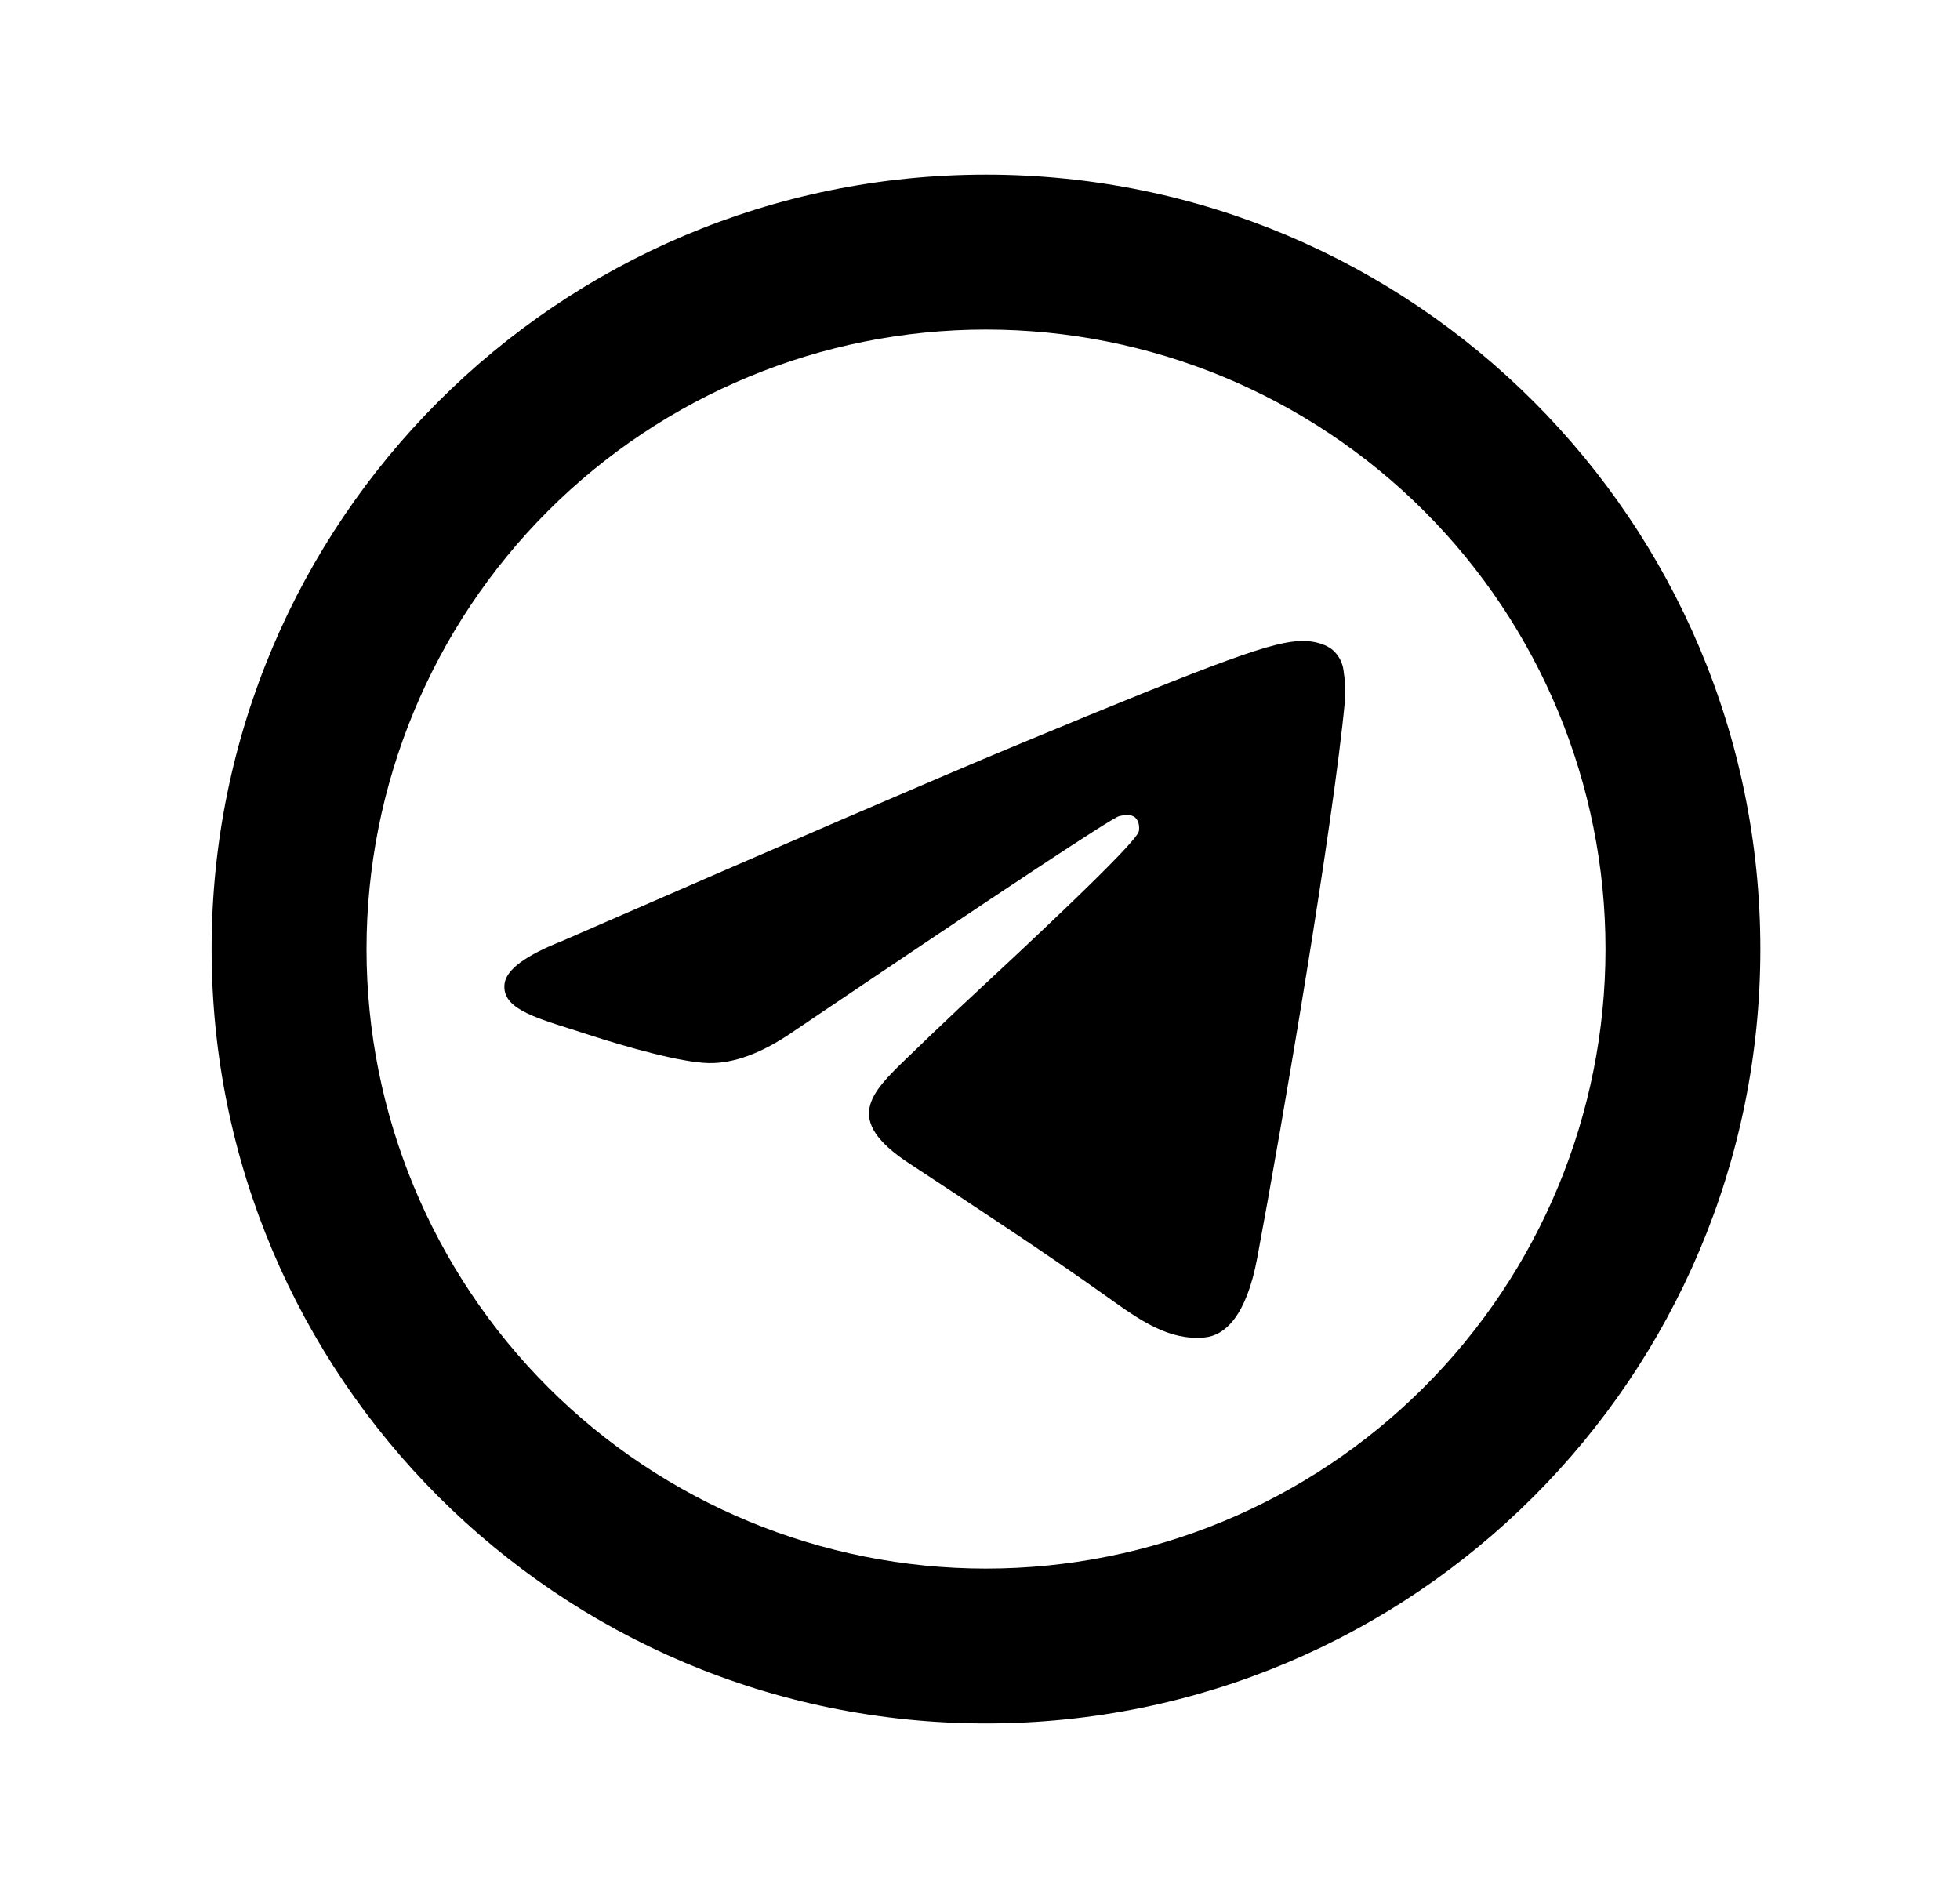 <?xml version="1.0" encoding="UTF-8"?> <svg xmlns="http://www.w3.org/2000/svg" width="30" height="29" viewBox="0 0 30 29" fill="none"><path d="M24.574 14.526C24.574 17.041 23.575 19.453 21.797 21.231C20.018 23.009 17.607 24.008 15.092 24.008C12.577 24.008 10.165 23.009 8.387 21.231C6.609 19.453 5.61 17.041 5.61 14.526C5.61 12.011 6.609 9.599 8.387 7.821C10.165 6.043 12.577 5.044 15.092 5.044C17.607 5.044 20.018 6.043 21.797 7.821C23.575 9.599 24.574 12.011 24.574 14.526ZM15.092 26.378C21.638 26.378 26.944 21.072 26.944 14.526C26.944 7.98 21.638 2.673 15.092 2.673C8.546 2.673 3.239 7.98 3.239 14.526C3.239 21.072 8.546 26.378 15.092 26.378ZM15.516 11.423C14.364 11.903 12.06 12.895 8.605 14.402C8.043 14.624 7.749 14.842 7.723 15.056C7.678 15.416 8.13 15.558 8.745 15.752L9.003 15.835C9.608 16.031 10.423 16.261 10.846 16.271C11.23 16.279 11.659 16.12 12.131 15.796C15.36 13.616 17.026 12.514 17.131 12.491C17.205 12.474 17.307 12.453 17.376 12.514C17.446 12.576 17.439 12.692 17.431 12.724C17.387 12.915 15.613 14.564 14.696 15.416C14.424 15.672 14.154 15.93 13.886 16.19C13.325 16.732 12.903 17.138 13.91 17.802C14.931 18.475 15.961 19.146 16.956 19.856C17.447 20.207 17.888 20.52 18.433 20.471C18.75 20.442 19.077 20.144 19.243 19.255C19.636 17.157 20.408 12.608 20.585 10.733C20.596 10.578 20.589 10.421 20.565 10.267C20.551 10.143 20.491 10.029 20.397 9.947C20.255 9.831 20.036 9.807 19.938 9.809C19.493 9.817 18.809 10.054 15.517 11.423" fill="black"></path></svg> 